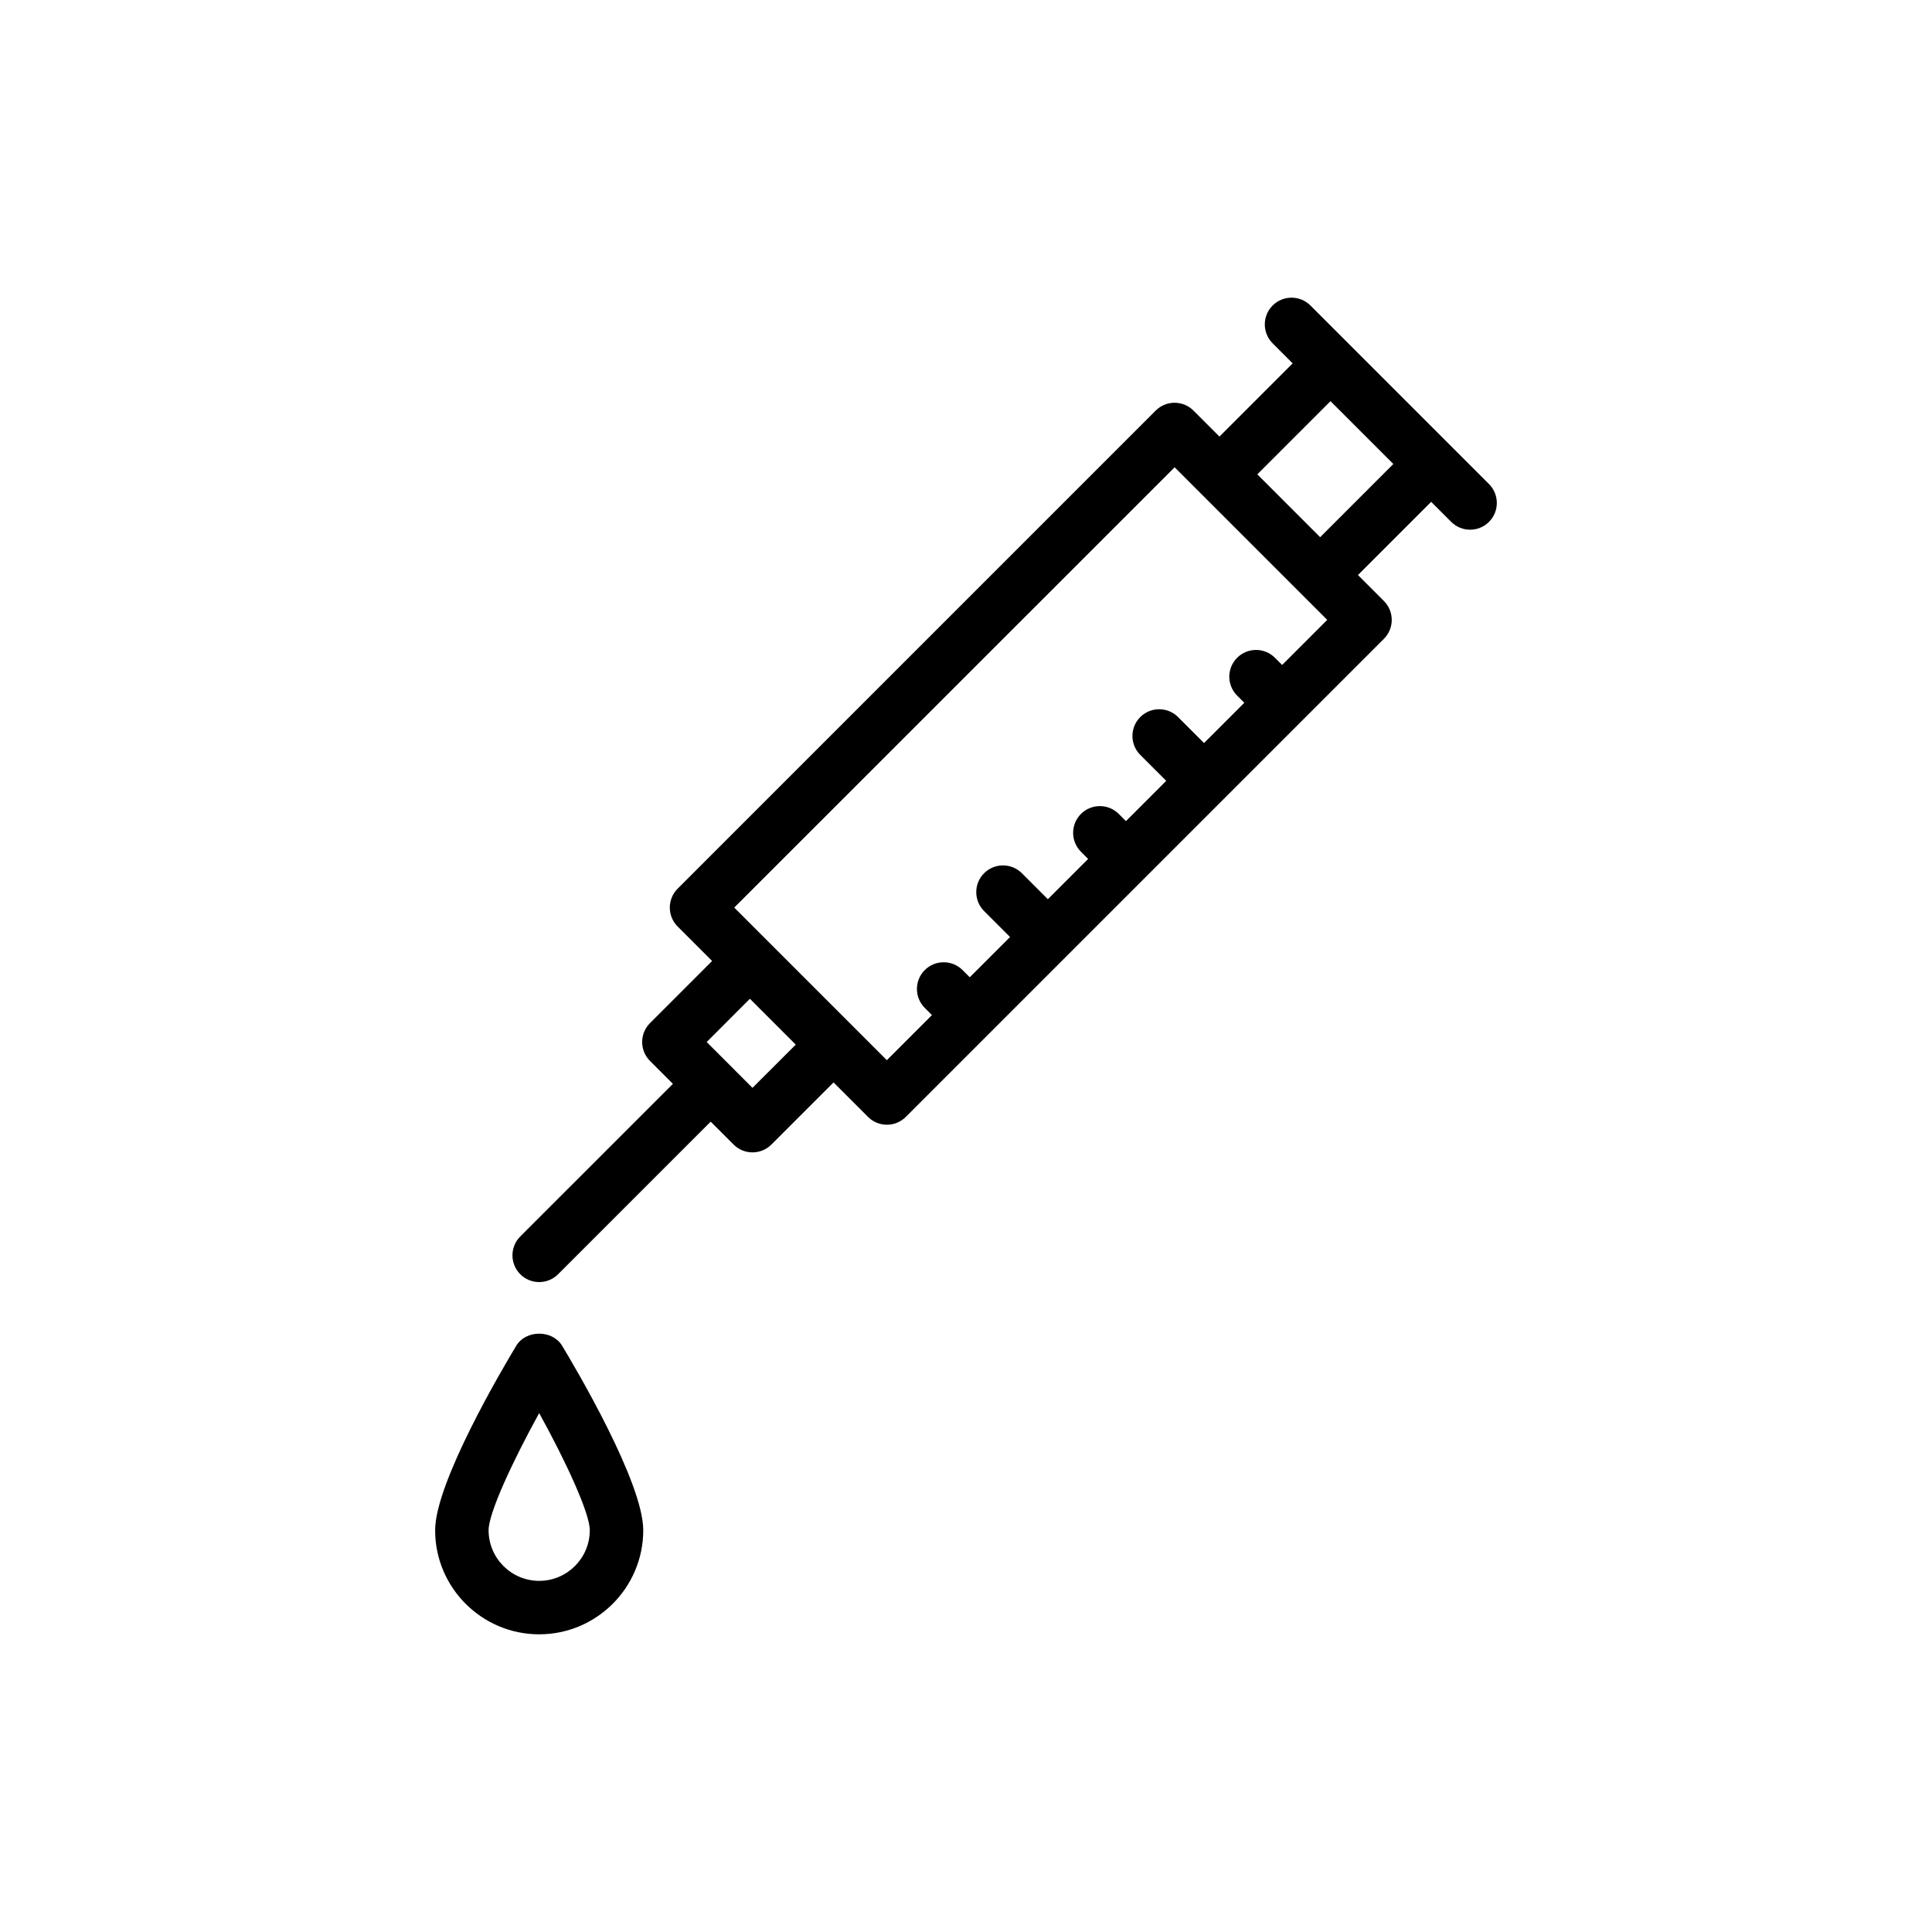 <?xml version="1.0" encoding="UTF-8"?>
<!-- Uploaded to: SVG Repo, www.svgrepo.com, Generator: SVG Repo Mixer Tools -->
<svg fill="#000000" width="800px" height="800px" version="1.1" viewBox="144 144 512 512" xmlns="http://www.w3.org/2000/svg">
 <g>
  <path d="m281.88 481.69c1.383 1.383 3.195 2.074 5.008 2.074s3.625-0.691 5.008-2.074l40.445-40.441 6.07 6.07c1.383 1.383 3.195 2.074 5.008 2.074s3.625-0.691 5.008-2.074l16.469-16.465 9.137 9.137c1.383 1.383 3.195 2.074 5.008 2.074s3.625-0.691 5.008-2.074l21.965-21.965s0.004-0.004 0.004-0.004l20.676-20.676c0.004-0.004 0.012-0.004 0.016-0.008 0.004-0.004 0.004-0.012 0.008-0.016l20.672-20.672c0.004-0.004 0.008-0.004 0.008-0.008 0.004-0.004 0.004-0.008 0.008-0.008l41.375-41.375s0.004 0 0.004-0.004c0 0 0-0.004 0.004-0.004l21.965-21.961c1.328-1.328 2.074-3.129 2.074-5.008s-0.746-3.68-2.074-5.008l-6.883-6.883 19.402-19.402 5.312 5.312c1.383 1.383 3.195 2.074 5.008 2.074s3.625-0.691 5.008-2.074c2.766-2.766 2.766-7.25 0-10.02l-47.32-47.32c-2.766-2.766-7.25-2.766-10.02 0-2.766 2.766-2.766 7.25 0 10.02l5.312 5.312-19.402 19.402-6.883-6.883c-2.766-2.766-7.25-2.766-10.02 0l-126.69 126.7c-1.328 1.328-2.074 3.129-2.074 5.008s0.746 3.68 2.074 5.008l9.141 9.141-16.465 16.465c-2.766 2.766-2.766 7.25 0 10.02l6.074 6.074-40.445 40.441c-2.769 2.769-2.769 7.254 0 10.023zm214.72-231.38 16.652 16.652-19.398 19.402-16.652-16.656zm-41.309 17.527 40.438 40.438-11.949 11.949-1.91-1.91c-2.766-2.762-7.25-2.766-10.02 0.004-2.766 2.766-2.766 7.254 0 10.02l1.906 1.906-10.672 10.672-6.883-6.883c-2.766-2.766-7.25-2.766-10.02 0-2.766 2.766-2.766 7.254 0 10.02l6.883 6.883-10.676 10.672-1.902-1.906c-2.766-2.766-7.25-2.766-10.02-0.004-2.766 2.766-2.766 7.254 0 10.023l1.902 1.906-10.676 10.676-6.879-6.883c-2.766-2.766-7.25-2.766-10.02-0.004-2.766 2.766-2.766 7.254 0 10.02l6.879 6.883-10.676 10.672-1.906-1.906c-2.766-2.766-7.25-2.766-10.02-0.004-2.766 2.766-2.766 7.254 0 10.023l1.902 1.906-11.949 11.949-9.125-9.125c-0.004-0.004-0.004-0.008-0.008-0.012l-22.168-22.164-9.141-9.141zm-112.56 140.85 12.148 12.148-11.461 11.457-6.062-6.066s0-0.004-0.004-0.004c0 0-0.004 0-0.004-0.004l-6.07-6.07z"/>
  <path d="m286.89 577.11c15.207 0 27.578-12.375 27.578-27.582 0-12.652-17.918-42.961-21.508-48.906-2.574-4.25-9.562-4.25-12.137 0-3.59 5.945-21.508 36.258-21.508 48.906-0.004 15.207 12.367 27.582 27.574 27.582zm0-58.633c7.195 13.074 13.41 26.535 13.41 31.055 0 7.394-6.012 13.41-13.41 13.41-7.394 0-13.406-6.016-13.406-13.41-0.004-4.519 6.211-17.98 13.406-31.055z"/>
 </g>
</svg>
